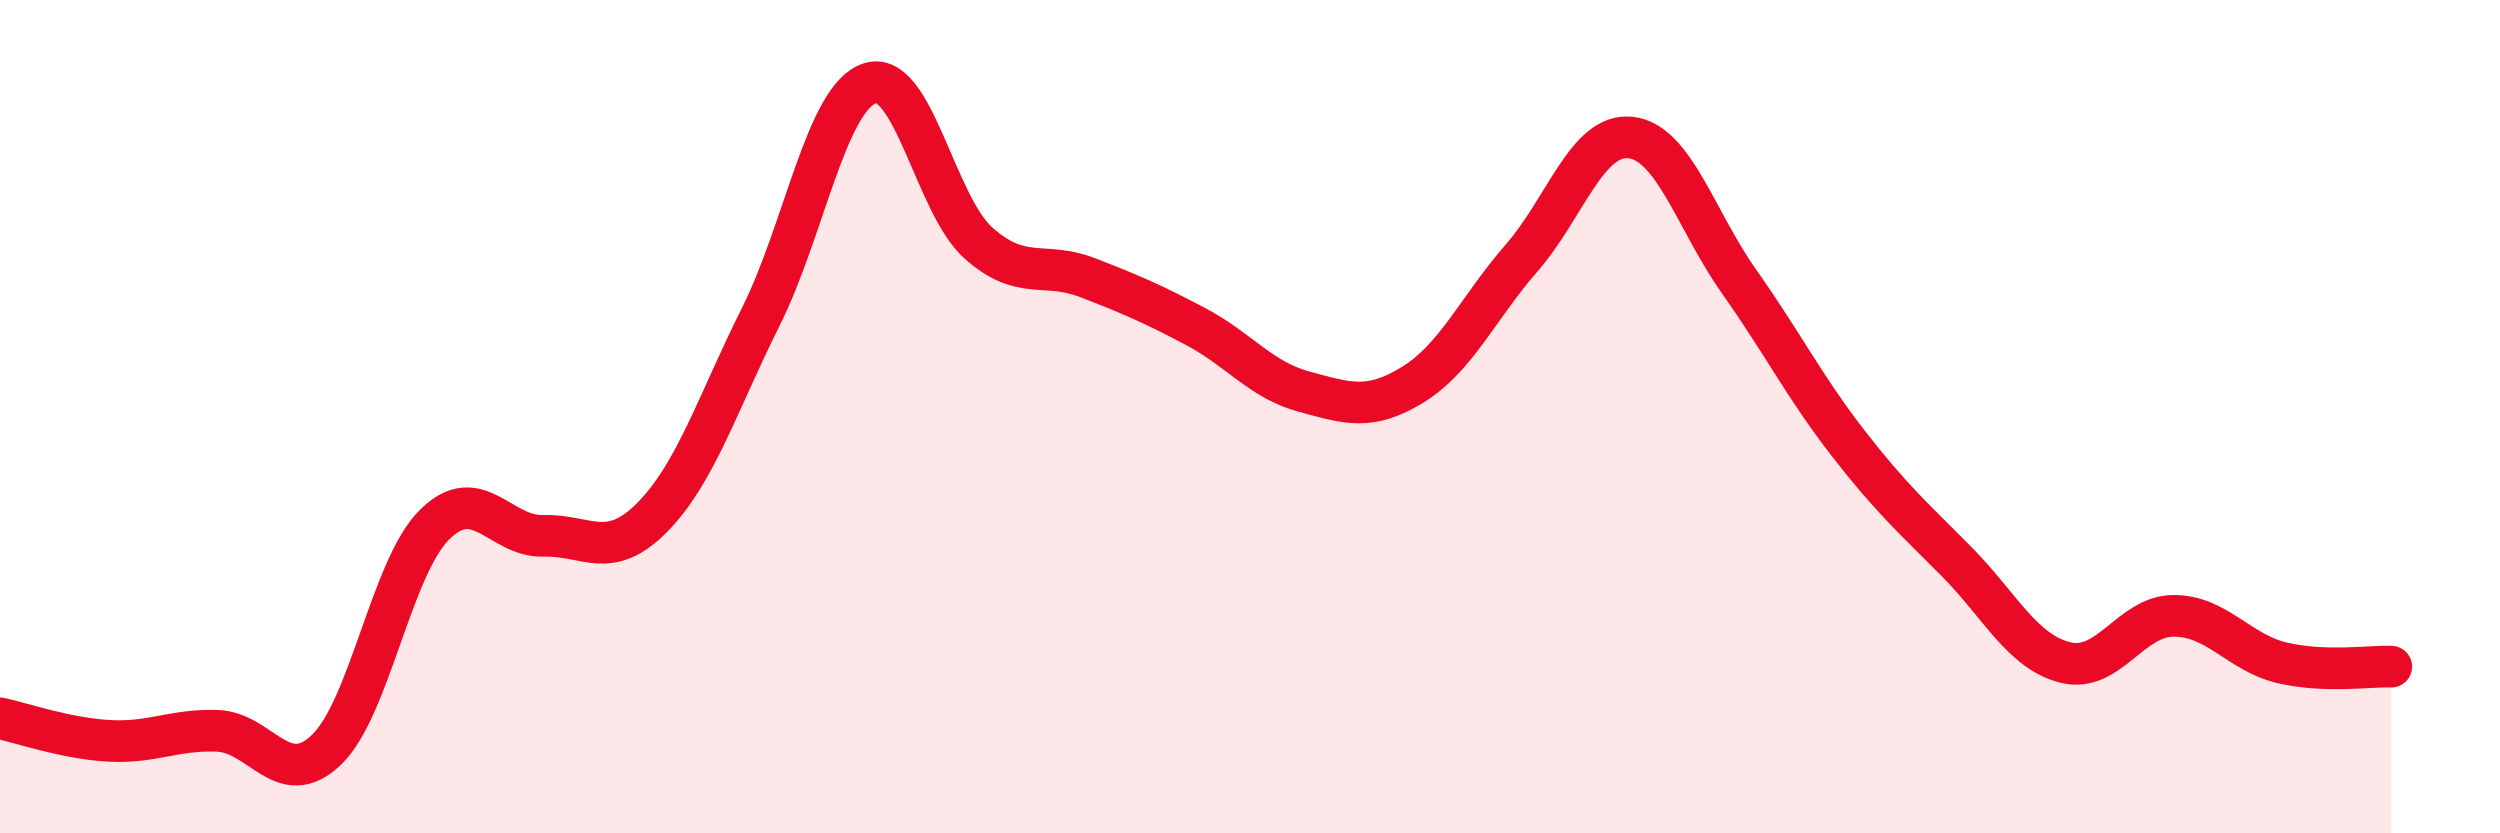 
    <svg width="60" height="20" viewBox="0 0 60 20" xmlns="http://www.w3.org/2000/svg">
      <path
        d="M 0,17.24 C 0.52,17.35 1.57,17.72 2.61,17.78 C 3.65,17.84 4.18,17.5 5.22,17.54 C 6.26,17.58 6.79,18.99 7.83,18 C 8.87,17.01 9.39,13.62 10.43,12.59 C 11.47,11.56 12,12.89 13.04,12.86 C 14.08,12.83 14.61,13.47 15.65,12.42 C 16.69,11.37 17.22,9.68 18.26,7.6 C 19.3,5.52 19.83,2.35 20.87,2 C 21.91,1.65 22.44,4.9 23.48,5.83 C 24.52,6.76 25.05,6.26 26.09,6.66 C 27.13,7.06 27.66,7.29 28.7,7.84 C 29.74,8.39 30.26,9.12 31.3,9.4 C 32.34,9.68 32.87,9.87 33.91,9.23 C 34.95,8.59 35.48,7.38 36.52,6.19 C 37.56,5 38.09,3.19 39.13,3.3 C 40.17,3.41 40.7,5.29 41.74,6.76 C 42.78,8.23 43.31,9.29 44.35,10.63 C 45.39,11.97 45.92,12.43 46.96,13.48 C 48,14.53 48.53,15.64 49.57,15.9 C 50.61,16.16 51.13,14.78 52.17,14.78 C 53.21,14.78 53.74,15.67 54.78,15.91 C 55.82,16.15 56.87,15.98 57.39,16L57.39 20L0 20Z"
        fill="#EB0A25"
        opacity="0.1"
        stroke-linecap="round"
        stroke-linejoin="round"
      />
      <path
        d="M 0,17.24 C 0.52,17.35 1.57,17.72 2.61,17.78 C 3.65,17.84 4.18,17.5 5.22,17.54 C 6.26,17.58 6.79,18.99 7.83,18 C 8.87,17.01 9.39,13.62 10.43,12.59 C 11.47,11.56 12,12.89 13.04,12.86 C 14.08,12.83 14.61,13.47 15.65,12.42 C 16.69,11.37 17.22,9.68 18.26,7.6 C 19.3,5.52 19.83,2.35 20.87,2 C 21.91,1.65 22.44,4.9 23.48,5.83 C 24.52,6.76 25.05,6.26 26.09,6.66 C 27.13,7.06 27.66,7.29 28.7,7.84 C 29.74,8.39 30.26,9.12 31.3,9.4 C 32.34,9.68 32.87,9.87 33.91,9.23 C 34.95,8.59 35.48,7.38 36.52,6.19 C 37.56,5 38.09,3.19 39.13,3.3 C 40.17,3.41 40.7,5.29 41.74,6.76 C 42.78,8.23 43.31,9.29 44.35,10.63 C 45.39,11.97 45.92,12.43 46.96,13.48 C 48,14.53 48.53,15.64 49.57,15.9 C 50.61,16.16 51.13,14.78 52.17,14.78 C 53.21,14.78 53.74,15.67 54.78,15.91 C 55.82,16.15 56.87,15.98 57.39,16"
        stroke="#EB0A25"
        stroke-width="1"
        fill="none"
        stroke-linecap="round"
        stroke-linejoin="round"
      />
    </svg>
  